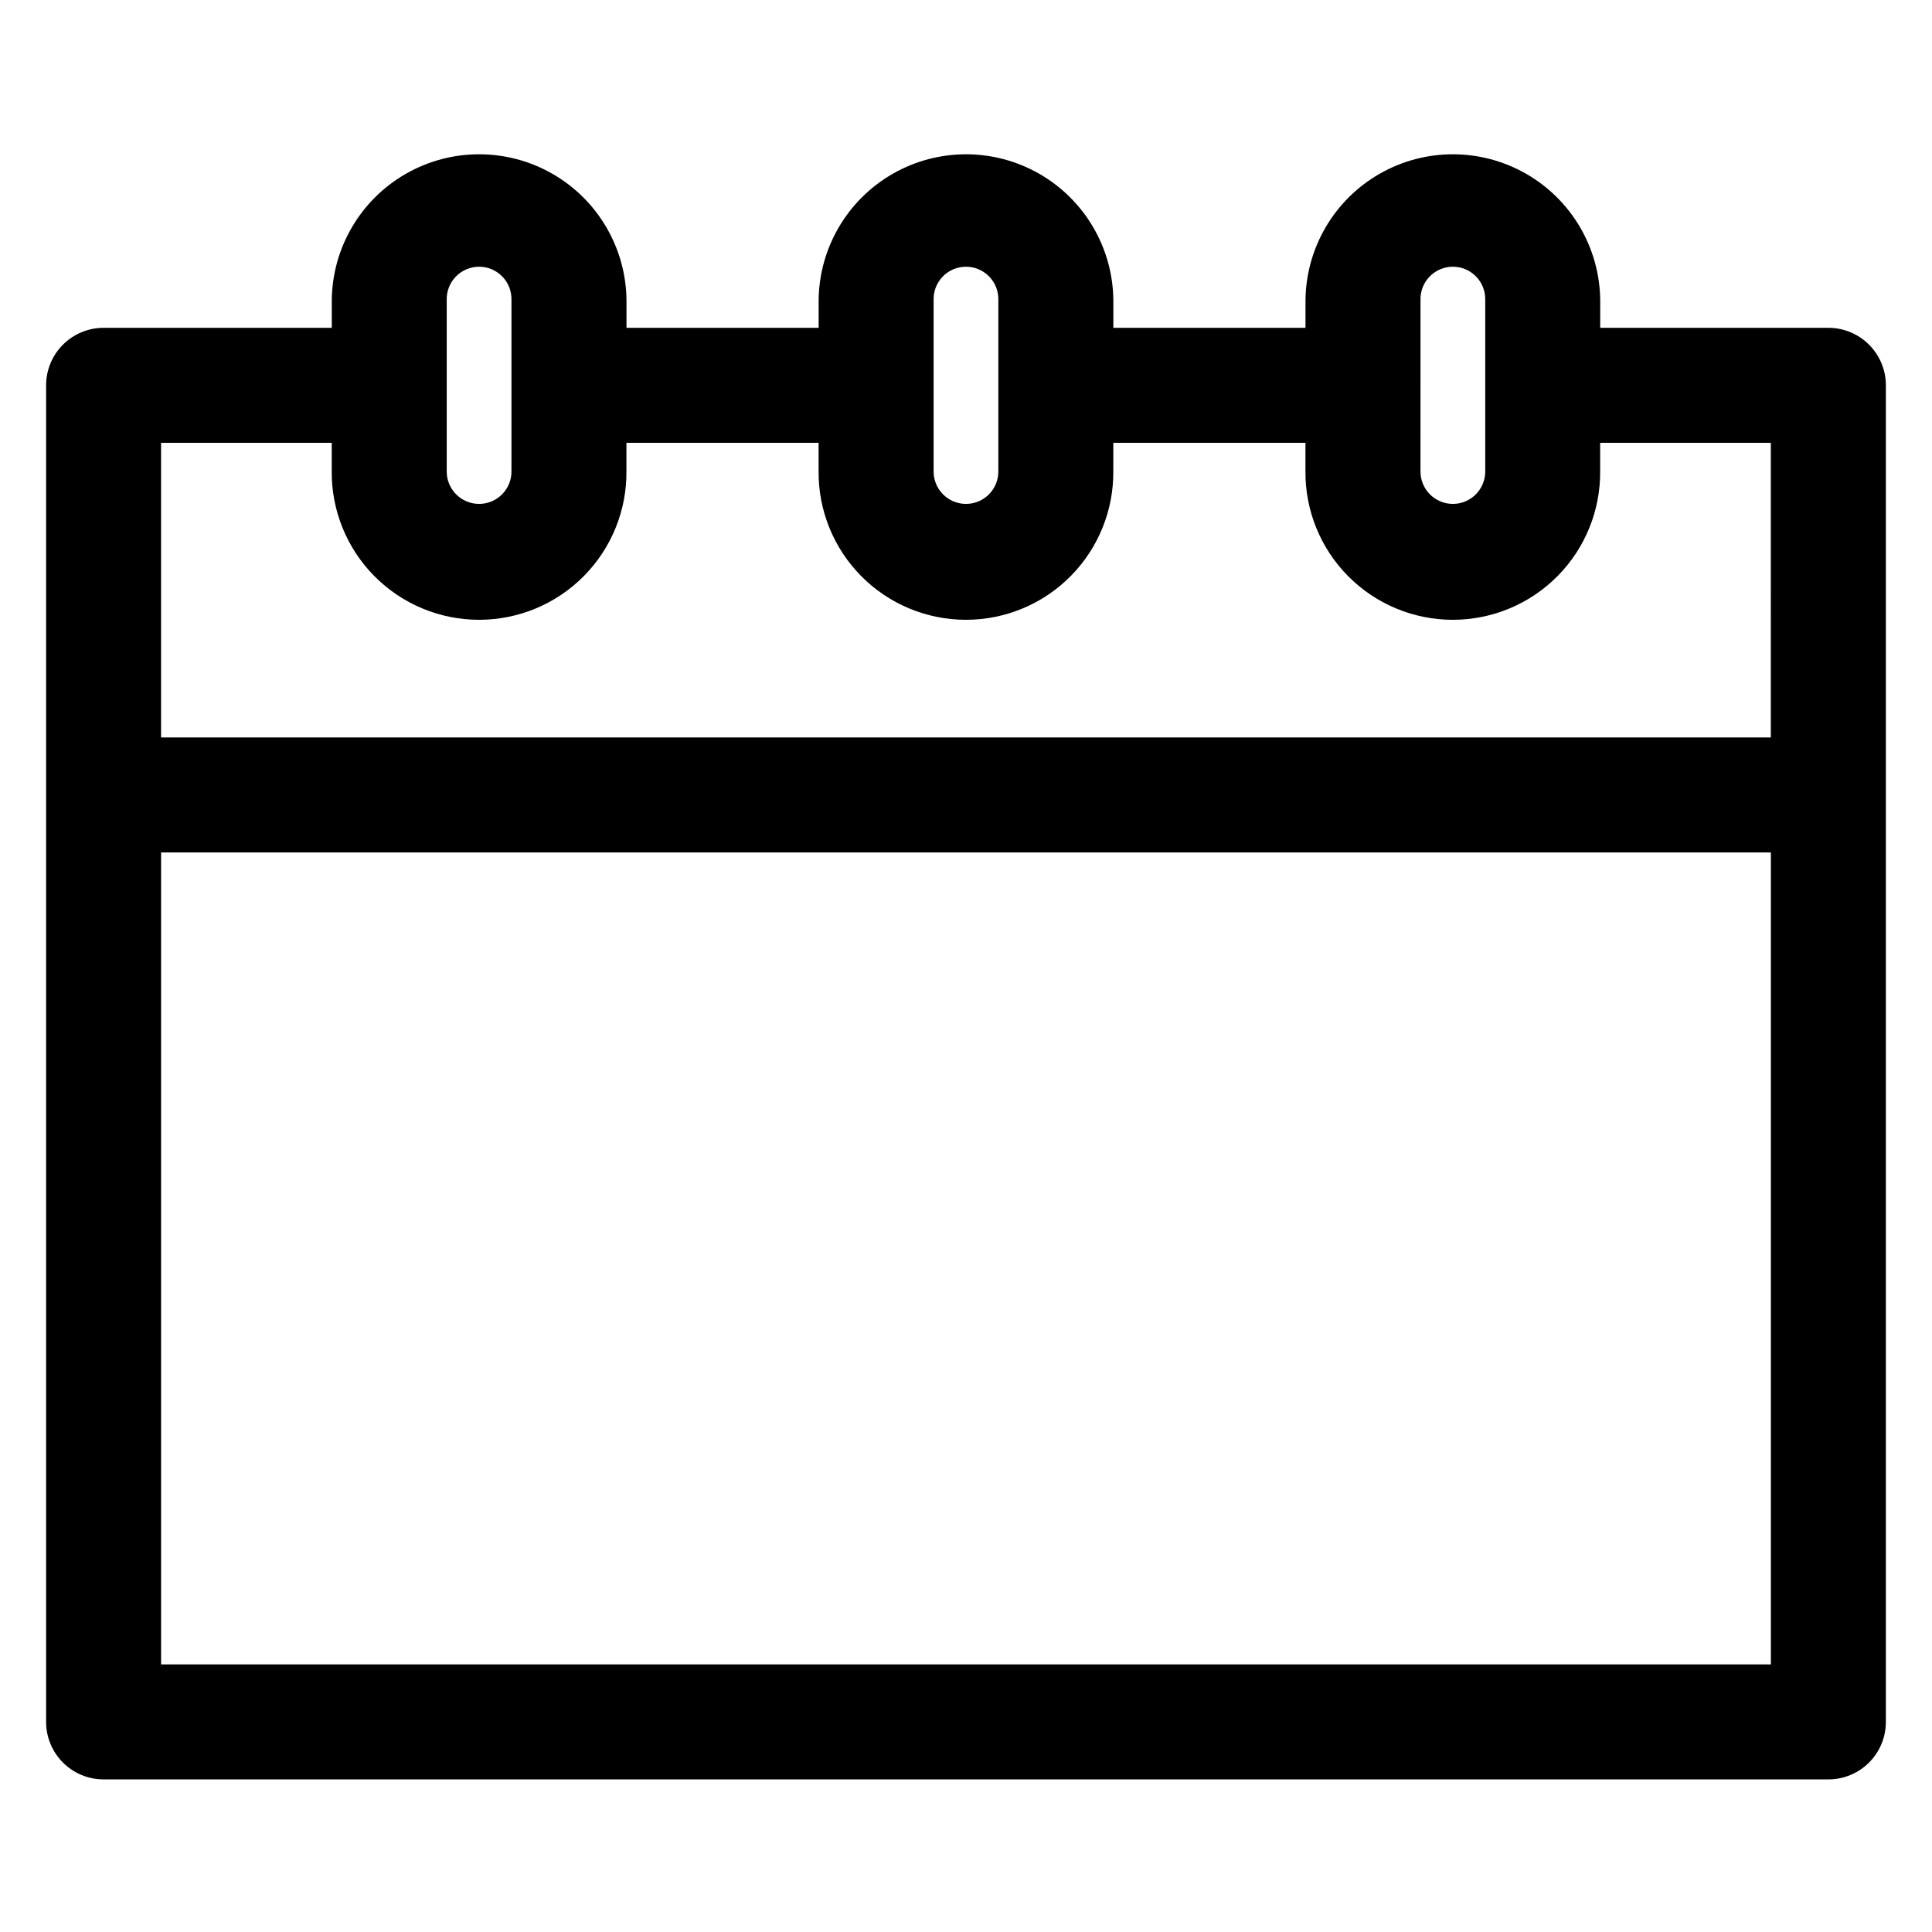 <?xml version="1.0" encoding="UTF-8"?>
<!-- The Best Svg Icon site in the world: iconSvg.co, Visit us! https://iconsvg.co -->
<svg fill="#000000" width="800px" height="800px" version="1.1" viewBox="144 144 512 512" xmlns="http://www.w3.org/2000/svg">
 <path d="m186.69 585.09v-215.18h426.61v215.18zm45.223-323.74v7.391c-0.121 10.434 3.938 20.488 11.273 27.91 7.34 7.426 17.34 11.602 27.777 11.602s20.441-4.176 27.777-11.602c7.34-7.422 11.398-17.477 11.273-27.91v-7.391h50.922l0.004 7.391c-0.125 10.434 3.934 20.488 11.273 27.91 7.336 7.426 17.34 11.602 27.777 11.602 10.434 0 20.438-4.176 27.773-11.602 7.34-7.422 11.398-17.477 11.277-27.91v-7.391h50.922v7.391c-0.125 10.434 3.938 20.488 11.273 27.91 7.336 7.426 17.34 11.602 27.777 11.602s20.438-4.176 27.777-11.602c7.336-7.422 11.395-17.477 11.273-27.91v-7.391h45.23l-0.004 78.086h-426.6v-78.086zm30.473-37.867v45.258c-0.059 2.312 0.82 4.551 2.438 6.207 1.613 1.656 3.828 2.59 6.141 2.59 2.316 0 4.531-0.934 6.144-2.59 1.617-1.656 2.492-3.894 2.434-6.207v-45.258c0.059-2.312-0.816-4.551-2.434-6.207-1.613-1.656-3.828-2.59-6.144-2.59-2.312 0-4.527 0.934-6.141 2.59-1.617 1.656-2.496 3.894-2.438 6.207zm129.03 0v45.258c-0.059 2.312 0.82 4.551 2.434 6.207 1.617 1.656 3.832 2.59 6.144 2.59s4.527-0.934 6.144-2.59c1.613-1.656 2.492-3.894 2.434-6.207v-45.258c0.059-2.312-0.82-4.551-2.434-6.207-1.617-1.656-3.832-2.59-6.144-2.59s-4.527 0.934-6.144 2.59c-1.613 1.656-2.492 3.894-2.434 6.207zm129.03 0-0.004 45.258c-0.055 2.312 0.82 4.551 2.438 6.207 1.613 1.656 3.828 2.59 6.141 2.59 2.316 0 4.531-0.934 6.144-2.59 1.617-1.656 2.492-3.894 2.438-6.207v-45.258c0.055-2.312-0.82-4.551-2.438-6.207-1.613-1.656-3.828-2.59-6.144-2.59-2.312 0-4.527 0.934-6.141 2.59-1.617 1.656-2.492 3.894-2.438 6.207zm108.09 7.394h-60.465v-7.394c-0.16-13.84-7.641-26.562-19.656-33.438s-26.77-6.875-38.785 0c-12.016 6.875-19.496 19.598-19.66 33.438v7.394h-50.922v-7.394c-0.16-13.84-7.641-26.562-19.656-33.438s-26.773-6.875-38.785 0c-12.016 6.875-19.496 19.598-19.66 33.438v7.394h-50.922v-7.394c-0.164-13.84-7.641-26.562-19.656-33.438s-26.773-6.875-38.789 0-19.492 19.598-19.656 33.438v7.394h-60.469c-4.039 0-7.914 1.602-10.773 4.461-2.859 2.856-4.465 6.731-4.465 10.773v354.22c0 4.039 1.605 7.914 4.465 10.773 2.859 2.856 6.734 4.461 10.773 4.457h457.08c4.039 0.004 7.918-1.602 10.773-4.457 2.859-2.859 4.465-6.734 4.465-10.773v-354.22c0-4.043-1.605-7.918-4.465-10.773-2.856-2.859-6.734-4.461-10.773-4.461z" fill-rule="evenodd"/>
</svg>
